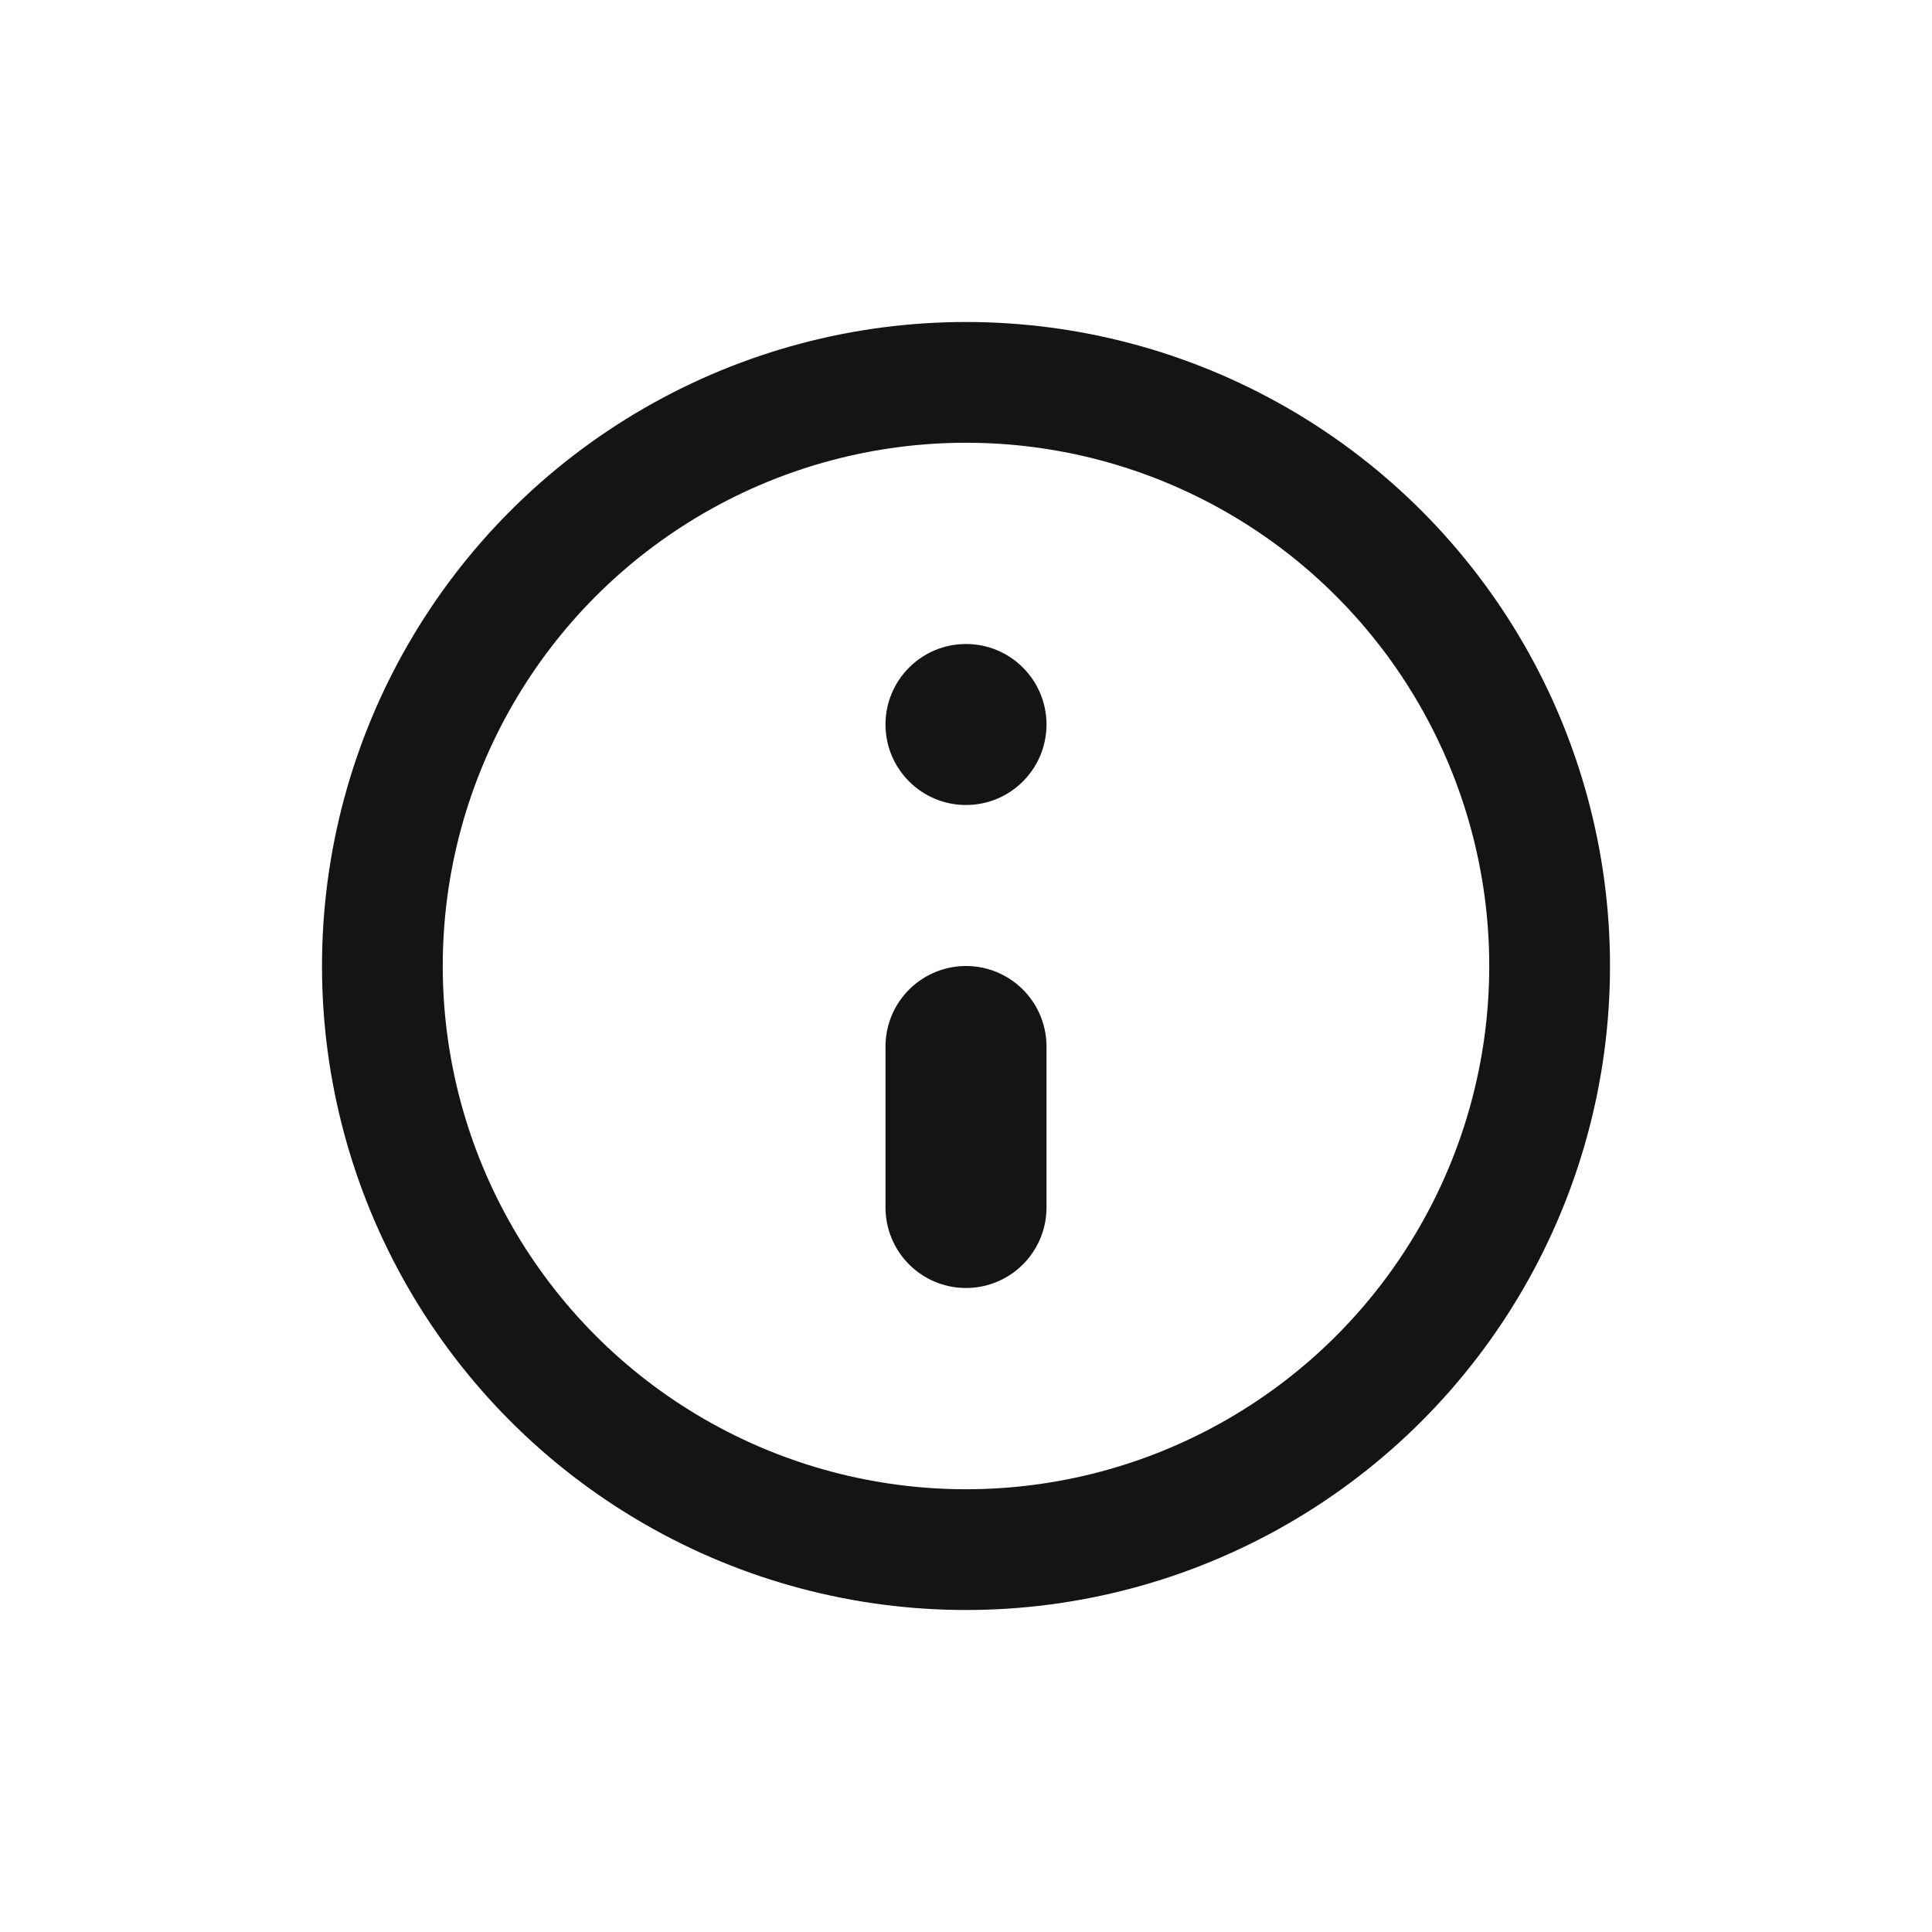 <svg width="24" height="24" viewBox="0 0 24 24" fill="none" xmlns="http://www.w3.org/2000/svg">
<path d="M12 13V15" stroke="#141414" stroke-width="2" stroke-linecap="round" stroke-linejoin="round"/>
<circle cx="12" cy="9" r="1" fill="#141414"/>
<circle cx="12" cy="12" r="7.25" stroke="#141414" stroke-width="1.5" stroke-linecap="round" stroke-linejoin="round"/>
</svg>
